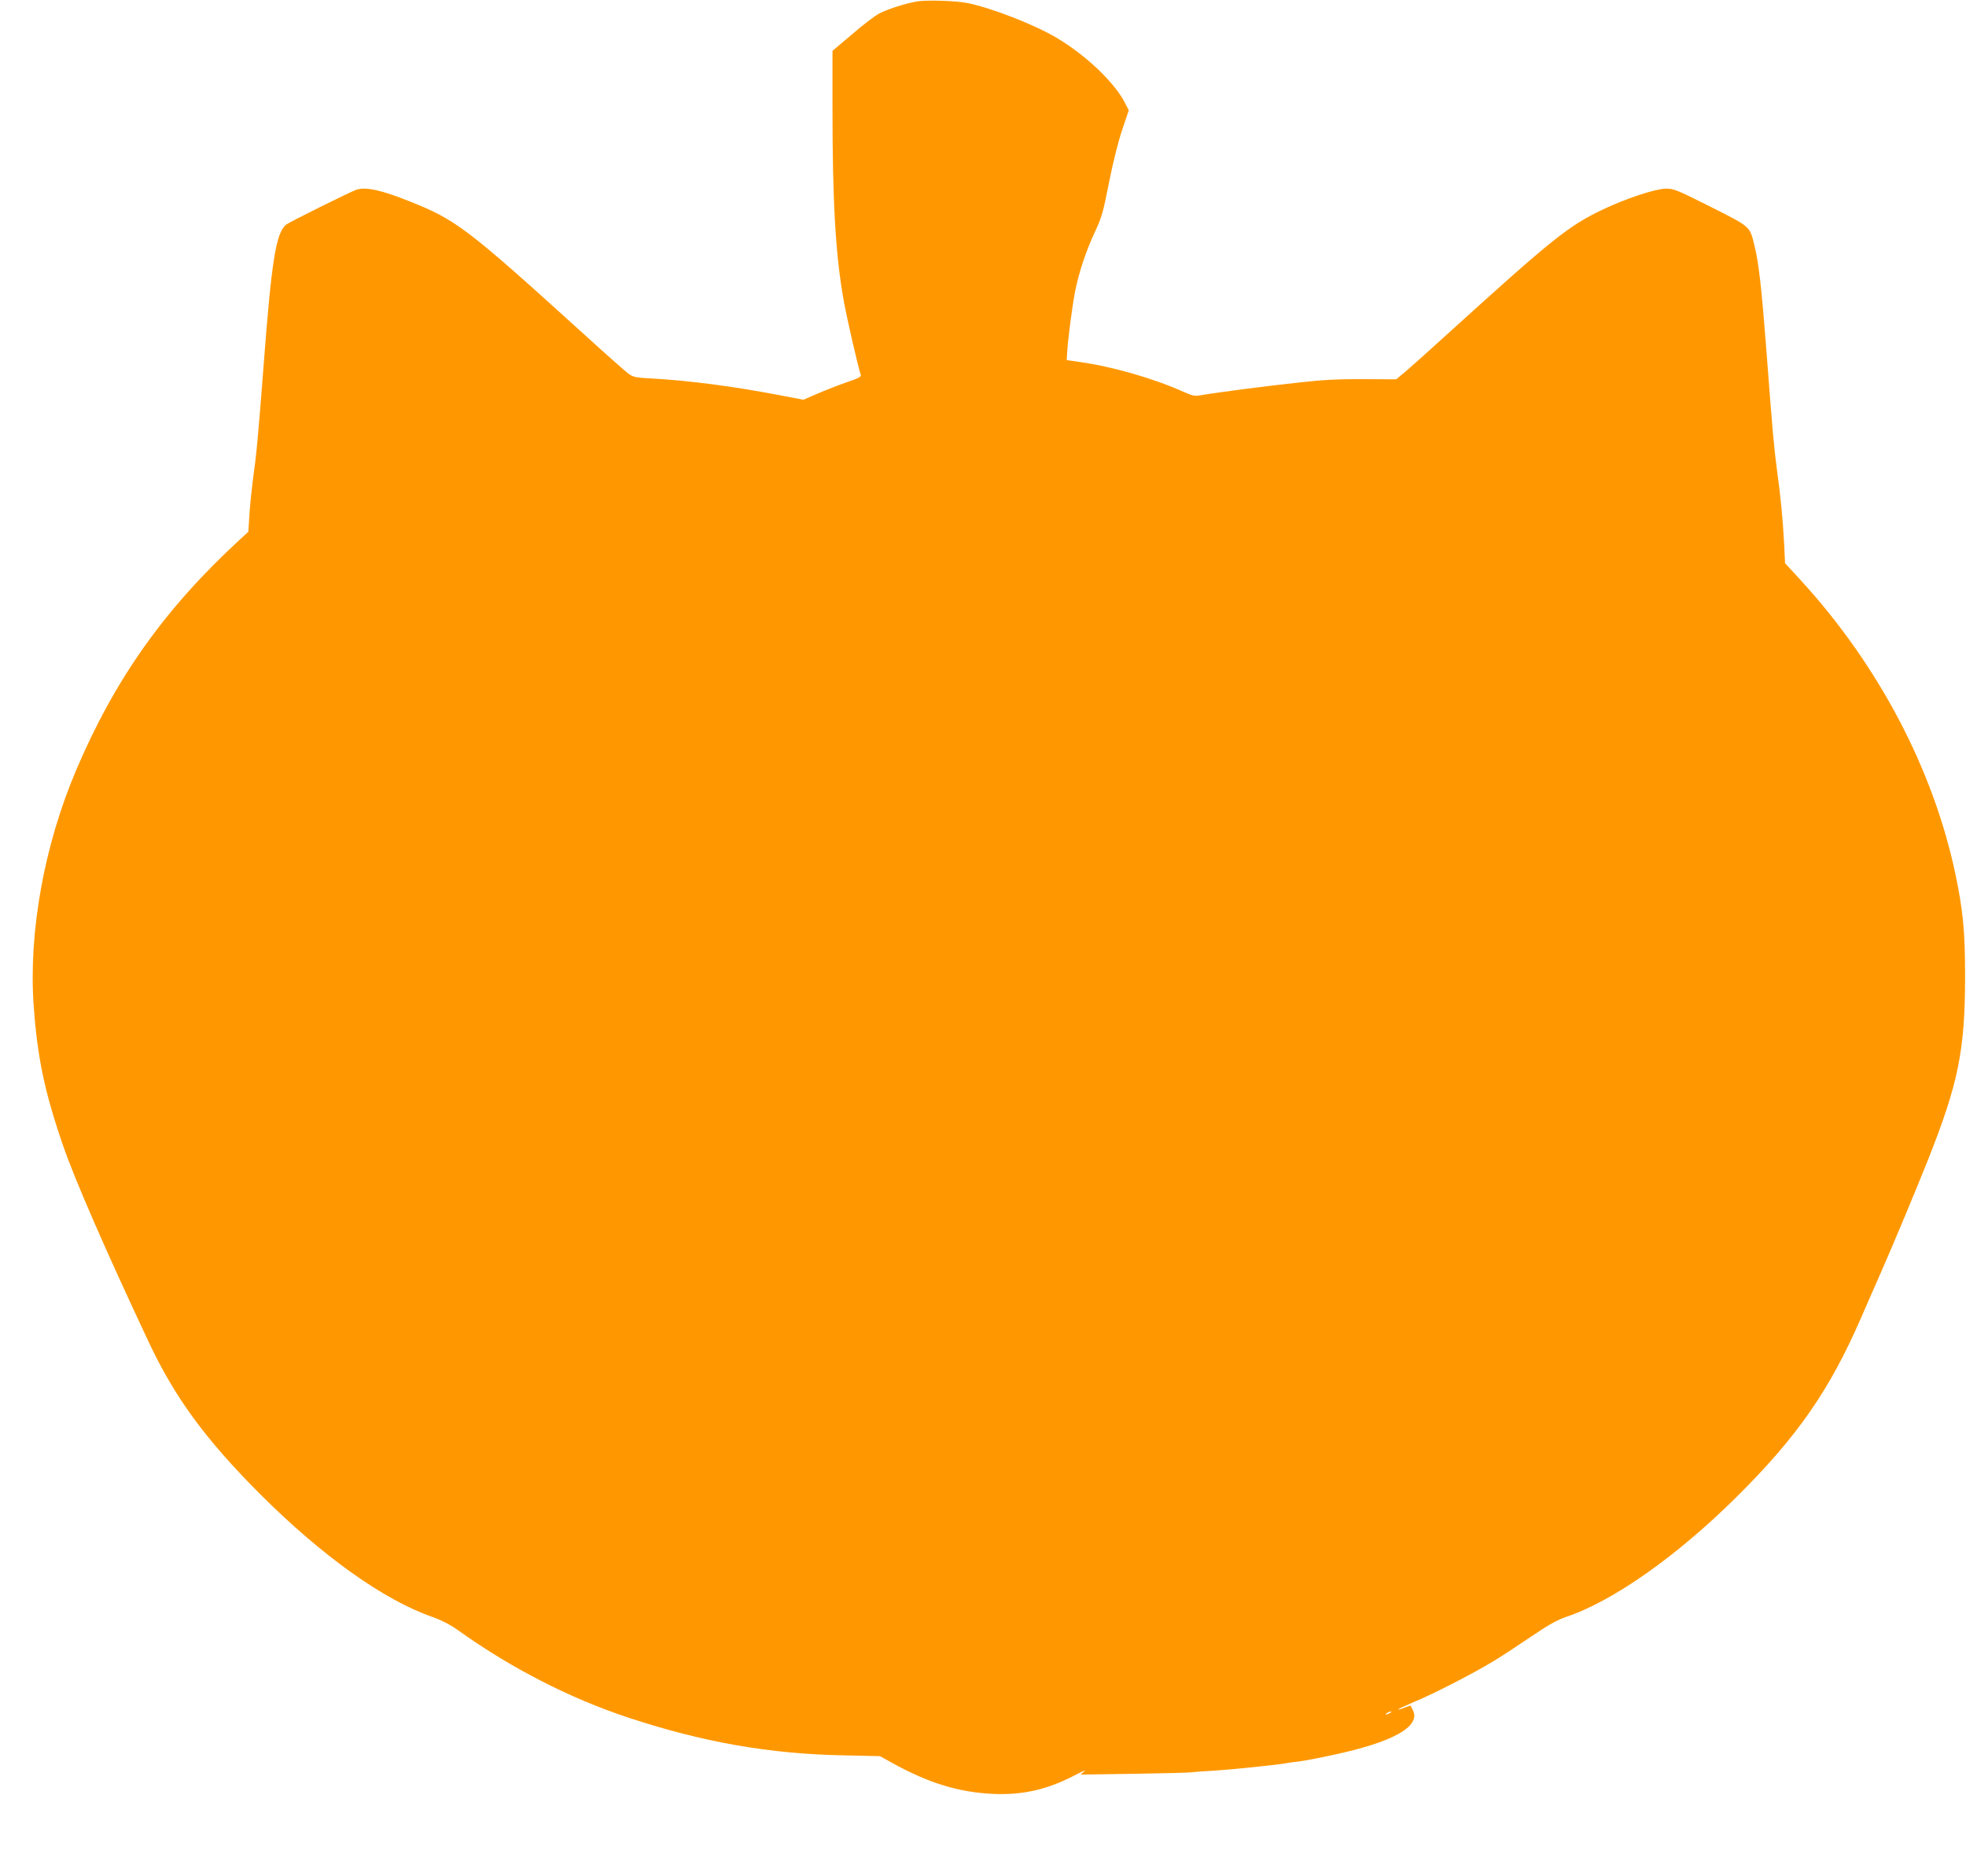 <?xml version="1.0" standalone="no"?>
<!DOCTYPE svg PUBLIC "-//W3C//DTD SVG 20010904//EN"
 "http://www.w3.org/TR/2001/REC-SVG-20010904/DTD/svg10.dtd">
<svg version="1.0" xmlns="http://www.w3.org/2000/svg"
 width="1280pt" height="1221pt" viewBox="0 0 1280 1221"
 preserveAspectRatio="xMidYMid meet">
<g transform="translate(0,1221) scale(0.1,-0.1)"
fill="#ff9800" stroke="none">
<path d="M5973 12201 c-73 -12 -188 -48 -247 -78 -27 -14 -107 -74 -177 -135
l-129 -109 0 -364 c0 -628 20 -971 75 -1272 23 -124 95 -435 109 -473 5 -12
-16 -23 -91 -48 -54 -19 -139 -52 -190 -74 l-92 -40 -163 31 c-293 56 -582 94
-818 107 -114 6 -128 9 -160 33 -19 14 -157 136 -305 271 -741 672 -817 730
-1115 848 -186 75 -288 97 -350 77 -34 -11 -439 -212 -457 -227 -67 -55 -95
-234 -148 -933 -36 -467 -45 -561 -70 -740 -7 -55 -17 -151 -21 -213 l-7 -113
-51 -47 c-492 -452 -817 -909 -1071 -1507 -207 -487 -309 -1051 -276 -1526 24
-340 70 -562 191 -914 77 -224 280 -689 558 -1280 170 -362 369 -633 726 -991
403 -402 803 -688 1121 -799 59 -21 116 -50 165 -85 345 -247 729 -444 1110
-570 488 -161 921 -237 1407 -246 l232 -5 83 -46 c238 -131 432 -190 658 -200
193 -8 356 30 538 127 43 22 66 31 52 20 l-25 -21 345 5 c190 3 361 7 380 10
19 3 87 7 150 11 102 6 413 38 465 48 11 3 47 8 80 11 33 4 132 23 220 42 393
83 577 186 524 292 -7 15 -14 28 -15 30 0 1 -18 -5 -39 -13 -20 -9 -39 -14
-41 -12 -3 2 42 23 98 47 123 50 386 185 518 265 52 31 163 104 247 161 113
77 172 110 229 129 305 102 722 396 1109 780 397 393 608 698 813 1170 39 88
95 219 127 290 82 186 226 531 307 734 198 499 242 713 242 1196 0 295 -13
429 -65 675 -145 678 -500 1351 -1002 1900 l-105 114 -6 126 c-9 163 -22 302
-46 475 -21 160 -29 248 -70 790 -31 402 -49 563 -77 675 -31 129 -24 122
-288 255 -221 111 -239 118 -291 117 -70 -2 -257 -64 -407 -135 -225 -107
-327 -189 -1002 -801 -126 -115 -256 -231 -287 -257 l-58 -48 -212 1 c-159 1
-264 -4 -413 -21 -216 -23 -546 -66 -636 -82 -52 -9 -61 -7 -125 21 -190 86
-459 163 -669 193 l-90 13 3 50 c5 89 34 307 52 399 26 128 72 265 129 386 43
92 54 129 91 319 25 128 60 267 86 344 l43 128 -24 47 c-66 132 -255 312 -446
425 -143 85 -419 193 -579 226 -72 15 -261 21 -327 11z m3077 -11141 c-8 -5
-19 -10 -25 -10 -5 0 -3 5 5 10 8 5 20 10 25 10 6 0 3 -5 -5 -10z"/>
</g>
</svg>
